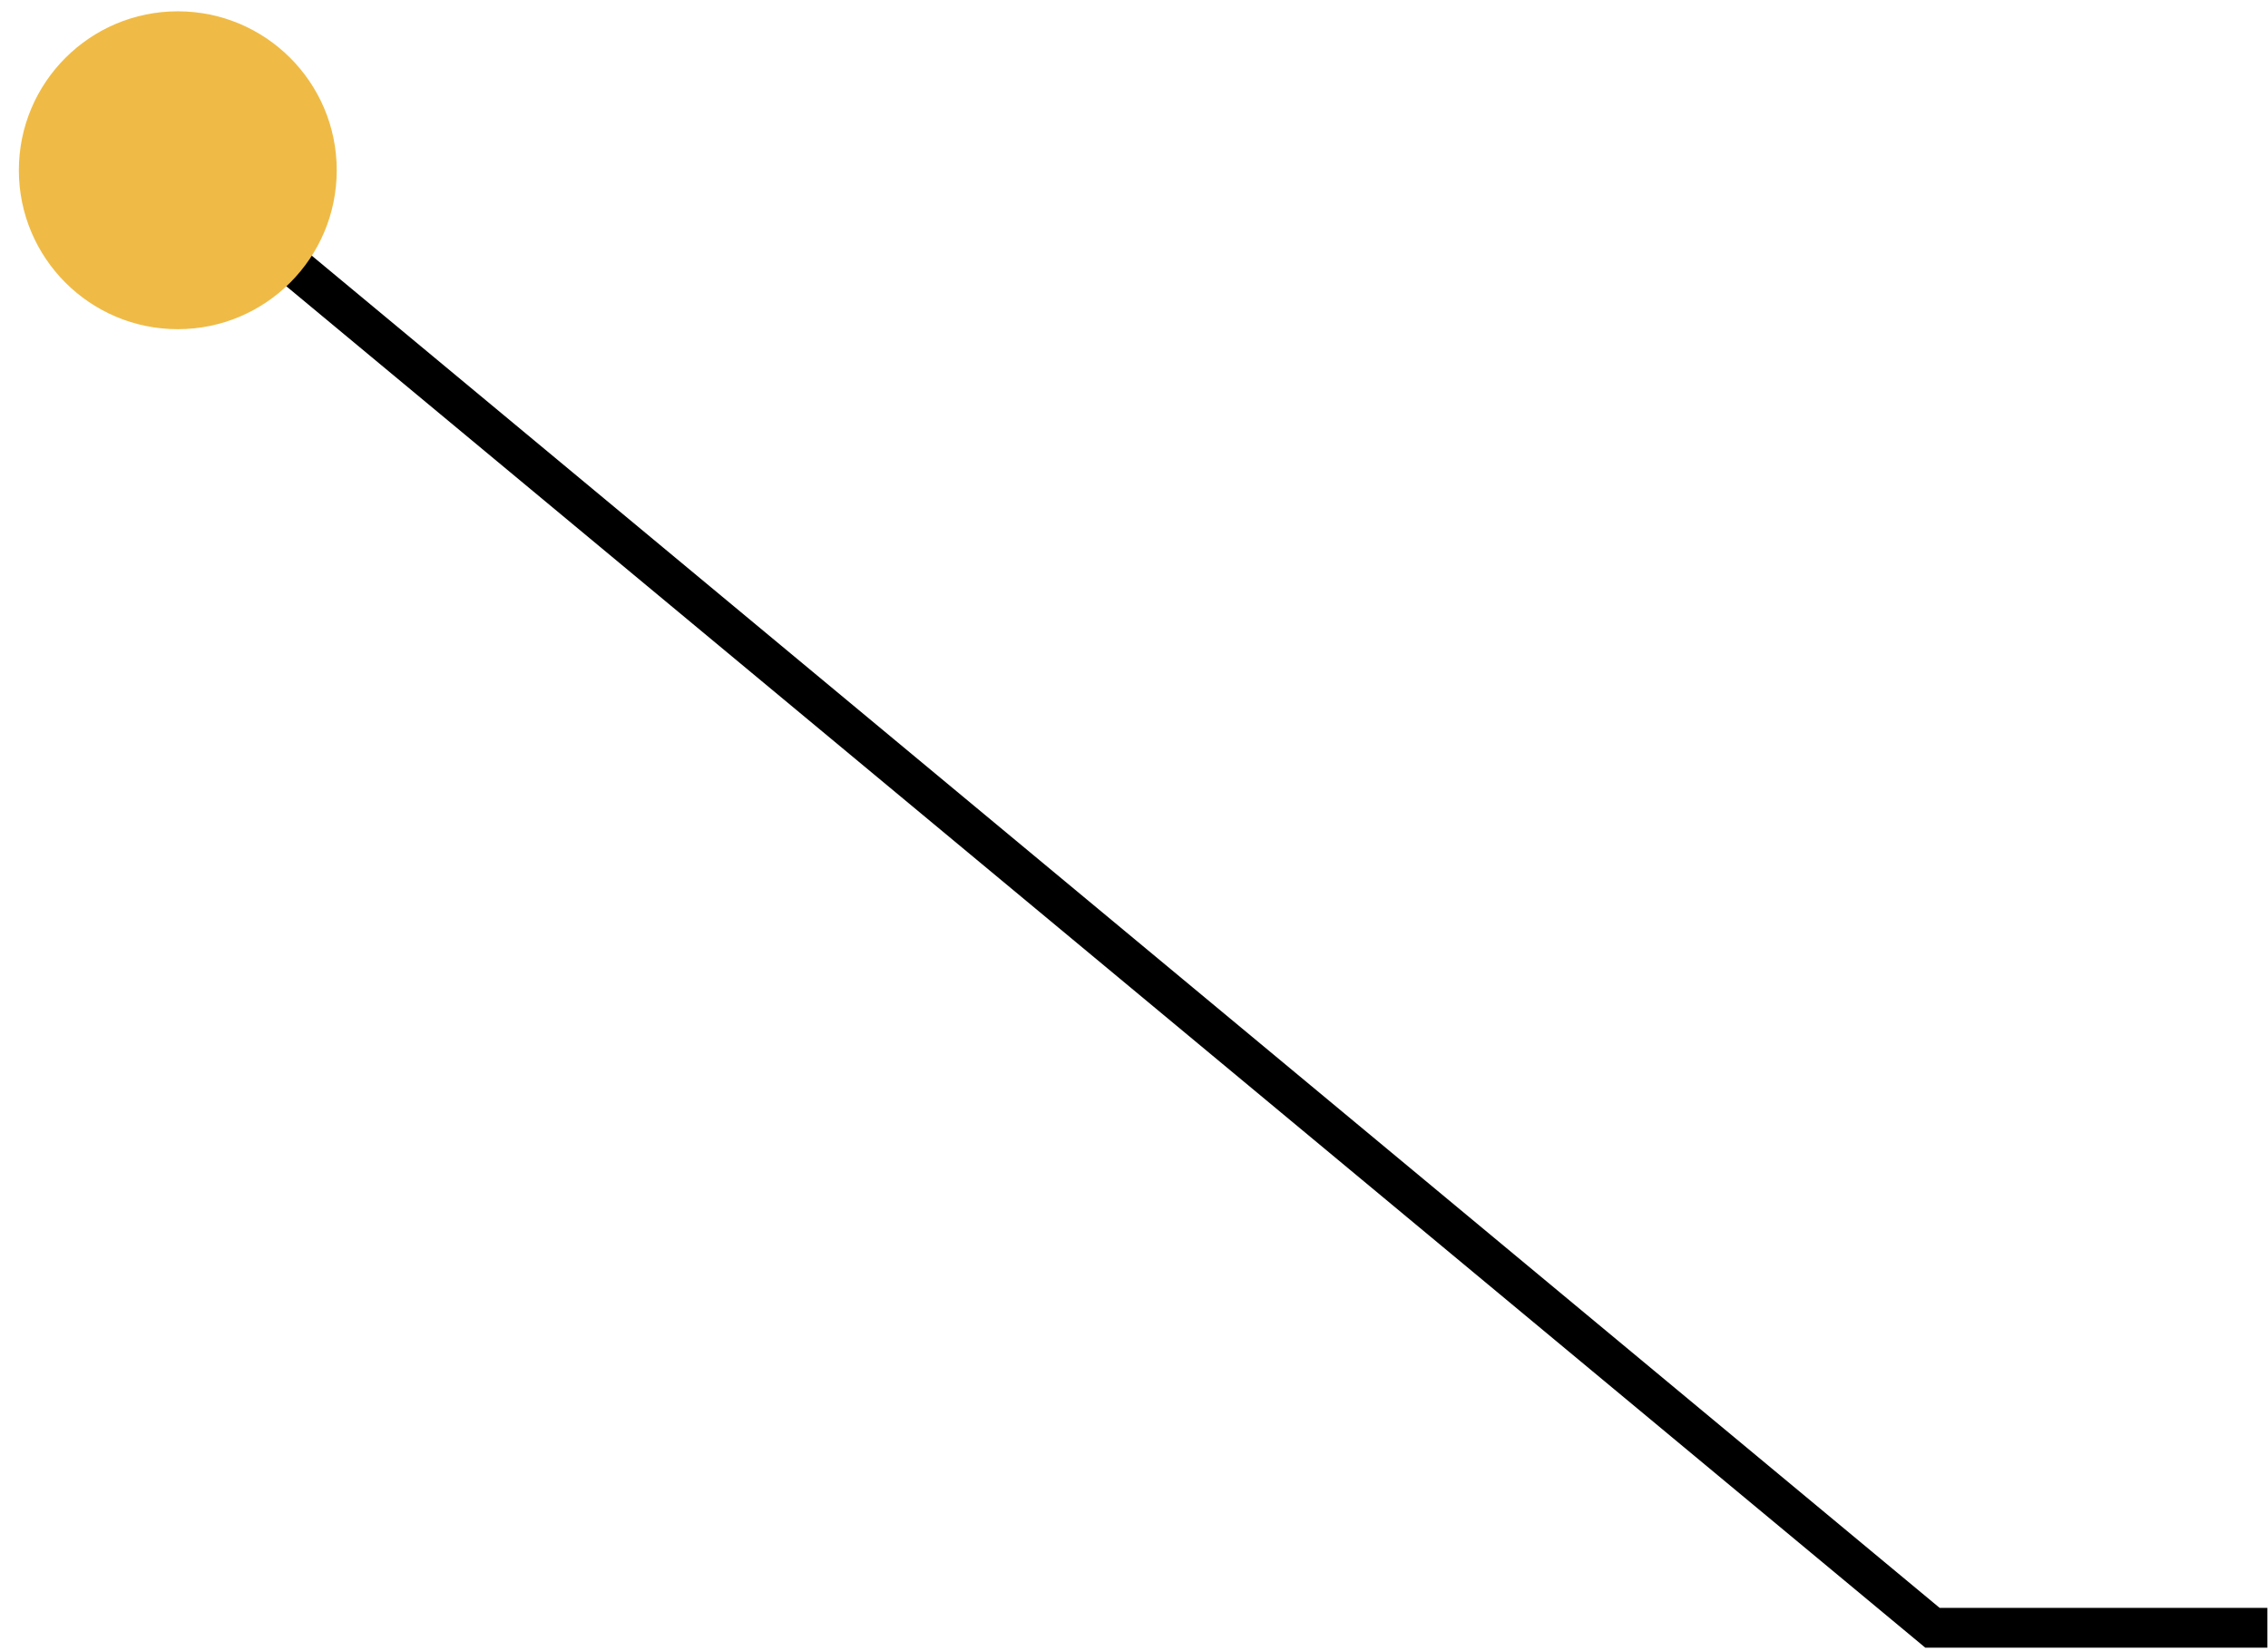 <?xml version="1.0" encoding="UTF-8"?> <svg xmlns="http://www.w3.org/2000/svg" width="114" height="83" viewBox="0 0 114 83" fill="none"> <path d="M8.937 8.558L97.134 81.824H113.969" stroke="black" stroke-width="2"></path> <circle cx="8.937" cy="8.558" r="7.989" fill="#EFBB46"></circle> </svg> 